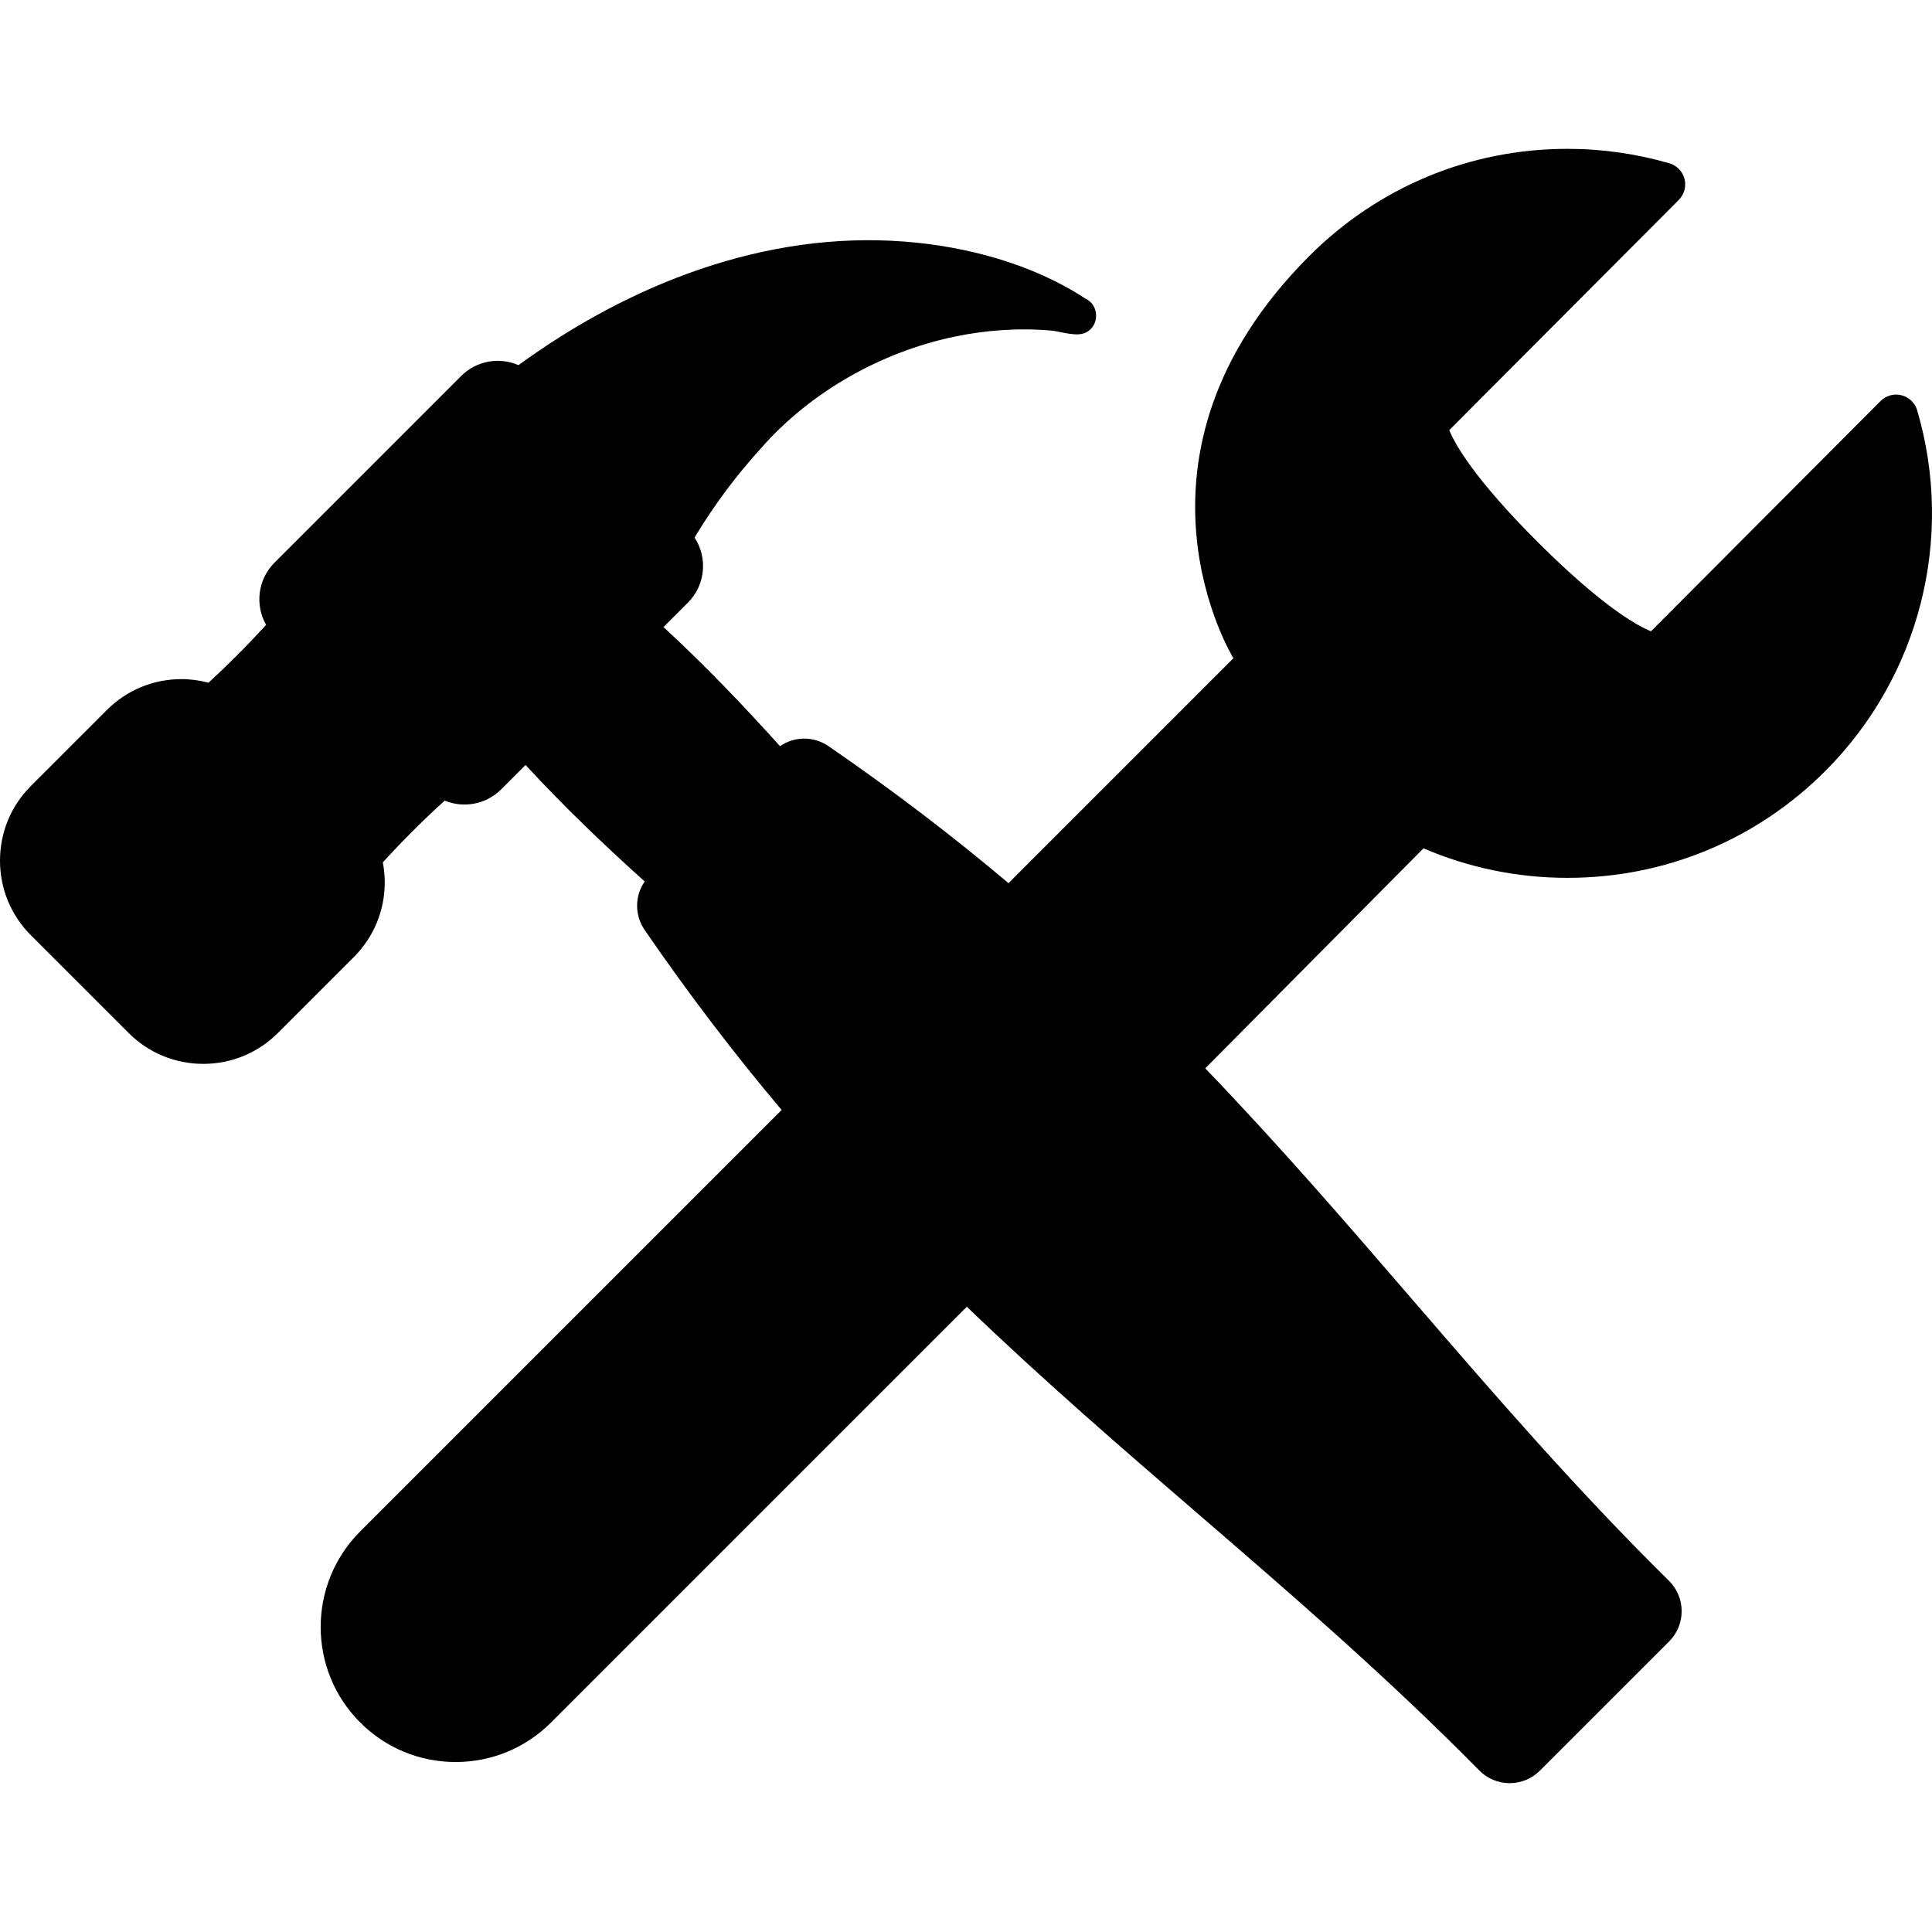 <?xml version="1.0" encoding="iso-8859-1"?>
<!-- Uploaded to: SVG Repo, www.svgrepo.com, Generator: SVG Repo Mixer Tools -->
<!DOCTYPE svg PUBLIC "-//W3C//DTD SVG 1.1//EN" "http://www.w3.org/Graphics/SVG/1.1/DTD/svg11.dtd">
<svg fill="#000000" height="800px" width="800px" version="1.1" id="Capa_1" xmlns="http://www.w3.org/2000/svg" xmlns:xlink="http://www.w3.org/1999/xlink" 
	 viewBox="0 0 301.912 301.912" xml:space="preserve">
<path d="M244.948,137.181c0.001,0,0,0,0.001,0c15.248,0,29.576-5.947,40.341-16.746c14.694-14.74,20.177-36.316,14.308-56.309
	c-0.341-1.163-1.272-2.06-2.446-2.358c-1.174-0.301-2.42,0.044-3.276,0.902l-35.874,35.983c-2.153-0.872-7.577-3.85-17.615-13.857
	c-10.038-10.008-13.034-15.423-13.915-17.574l35.873-35.985c0.856-0.858,1.195-2.106,0.893-3.279
	c-0.303-1.174-1.202-2.102-2.367-2.439c-5.17-1.499-10.528-2.26-15.925-2.26c-15.249,0-29.557,5.964-40.337,16.744
	c-31.338,31.338-11.863,62.861-11.863,62.861l-35.144,35.145c-8.577-7.223-17.882-14.376-28.145-21.415
	c-2.314-1.587-5.327-1.536-7.569,0.012c-5.583-6.21-11.518-12.441-18.202-18.615l3.808-3.808c2.765-2.765,3.113-7.03,1.047-10.174
	c0.064-0.107,0.123-0.219,0.188-0.326c2.971-4.893,6.354-9.408,10.199-13.644c7.708-8.788,18.703-14.988,30.091-17.399
	c4.963-1.053,10.107-1.42,15.169-0.988c1.589,0.134,3.983,1.039,5.462,0.334c2.215-1.056,2.178-4.322-0.053-5.333
	c-8.266-5.42-18.581-8.166-28.346-8.907c-21.734-1.649-42.848,6.65-60.224,19.315c-2.963-1.288-6.537-0.729-8.96,1.695
	L42.896,87.926c-2.636,2.636-3.067,6.633-1.312,9.724c-2.865,3.145-5.868,6.157-9,9.035c-1.362-0.358-2.774-0.56-4.221-0.56
	c-4.409,0-8.554,1.717-11.672,4.833L4.834,122.815C1.717,125.933,0,130.077,0,134.486c0,4.409,1.717,8.554,4.834,11.672
	l15.259,15.258c3.117,3.117,7.262,4.834,11.67,4.834c4.408,0,8.553-1.717,11.669-4.834l11.858-11.857
	c3.117-3.118,4.834-7.263,4.834-11.671c0-1.061-0.104-2.106-0.299-3.127c3.07-3.368,6.296-6.589,9.671-9.65
	c2.935,1.211,6.438,0.627,8.823-1.758l3.809-3.81c6.174,6.684,12.405,12.619,18.615,18.202c-1.548,2.241-1.599,5.255-0.012,7.569
	c7.04,10.263,14.193,19.567,21.416,28.145l-65.864,65.863c-8.228,8.23-8.228,21.618-0.001,29.844
	c3.985,3.986,9.284,6.182,14.92,6.182c5.637,0,10.937-2.196,14.922-6.184l64.961-64.96c12.091,11.622,24.211,22.082,36.163,32.392
	c14.497,12.506,29.487,25.437,43.913,40.069c1.25,1.267,2.953,1.982,4.732,1.989h0.023c1.771,0,3.469-0.703,4.722-1.956
	l20.198-20.197c1.258-1.259,1.962-2.967,1.956-4.746c-0.006-1.778-0.722-3.481-1.989-4.731
	c-14.631-14.425-27.561-29.415-40.066-43.911c-10.31-11.953-20.77-24.074-32.393-36.166l34.104-34.379
	C229.466,135.584,237.084,137.181,244.948,137.181z"/>
</svg>